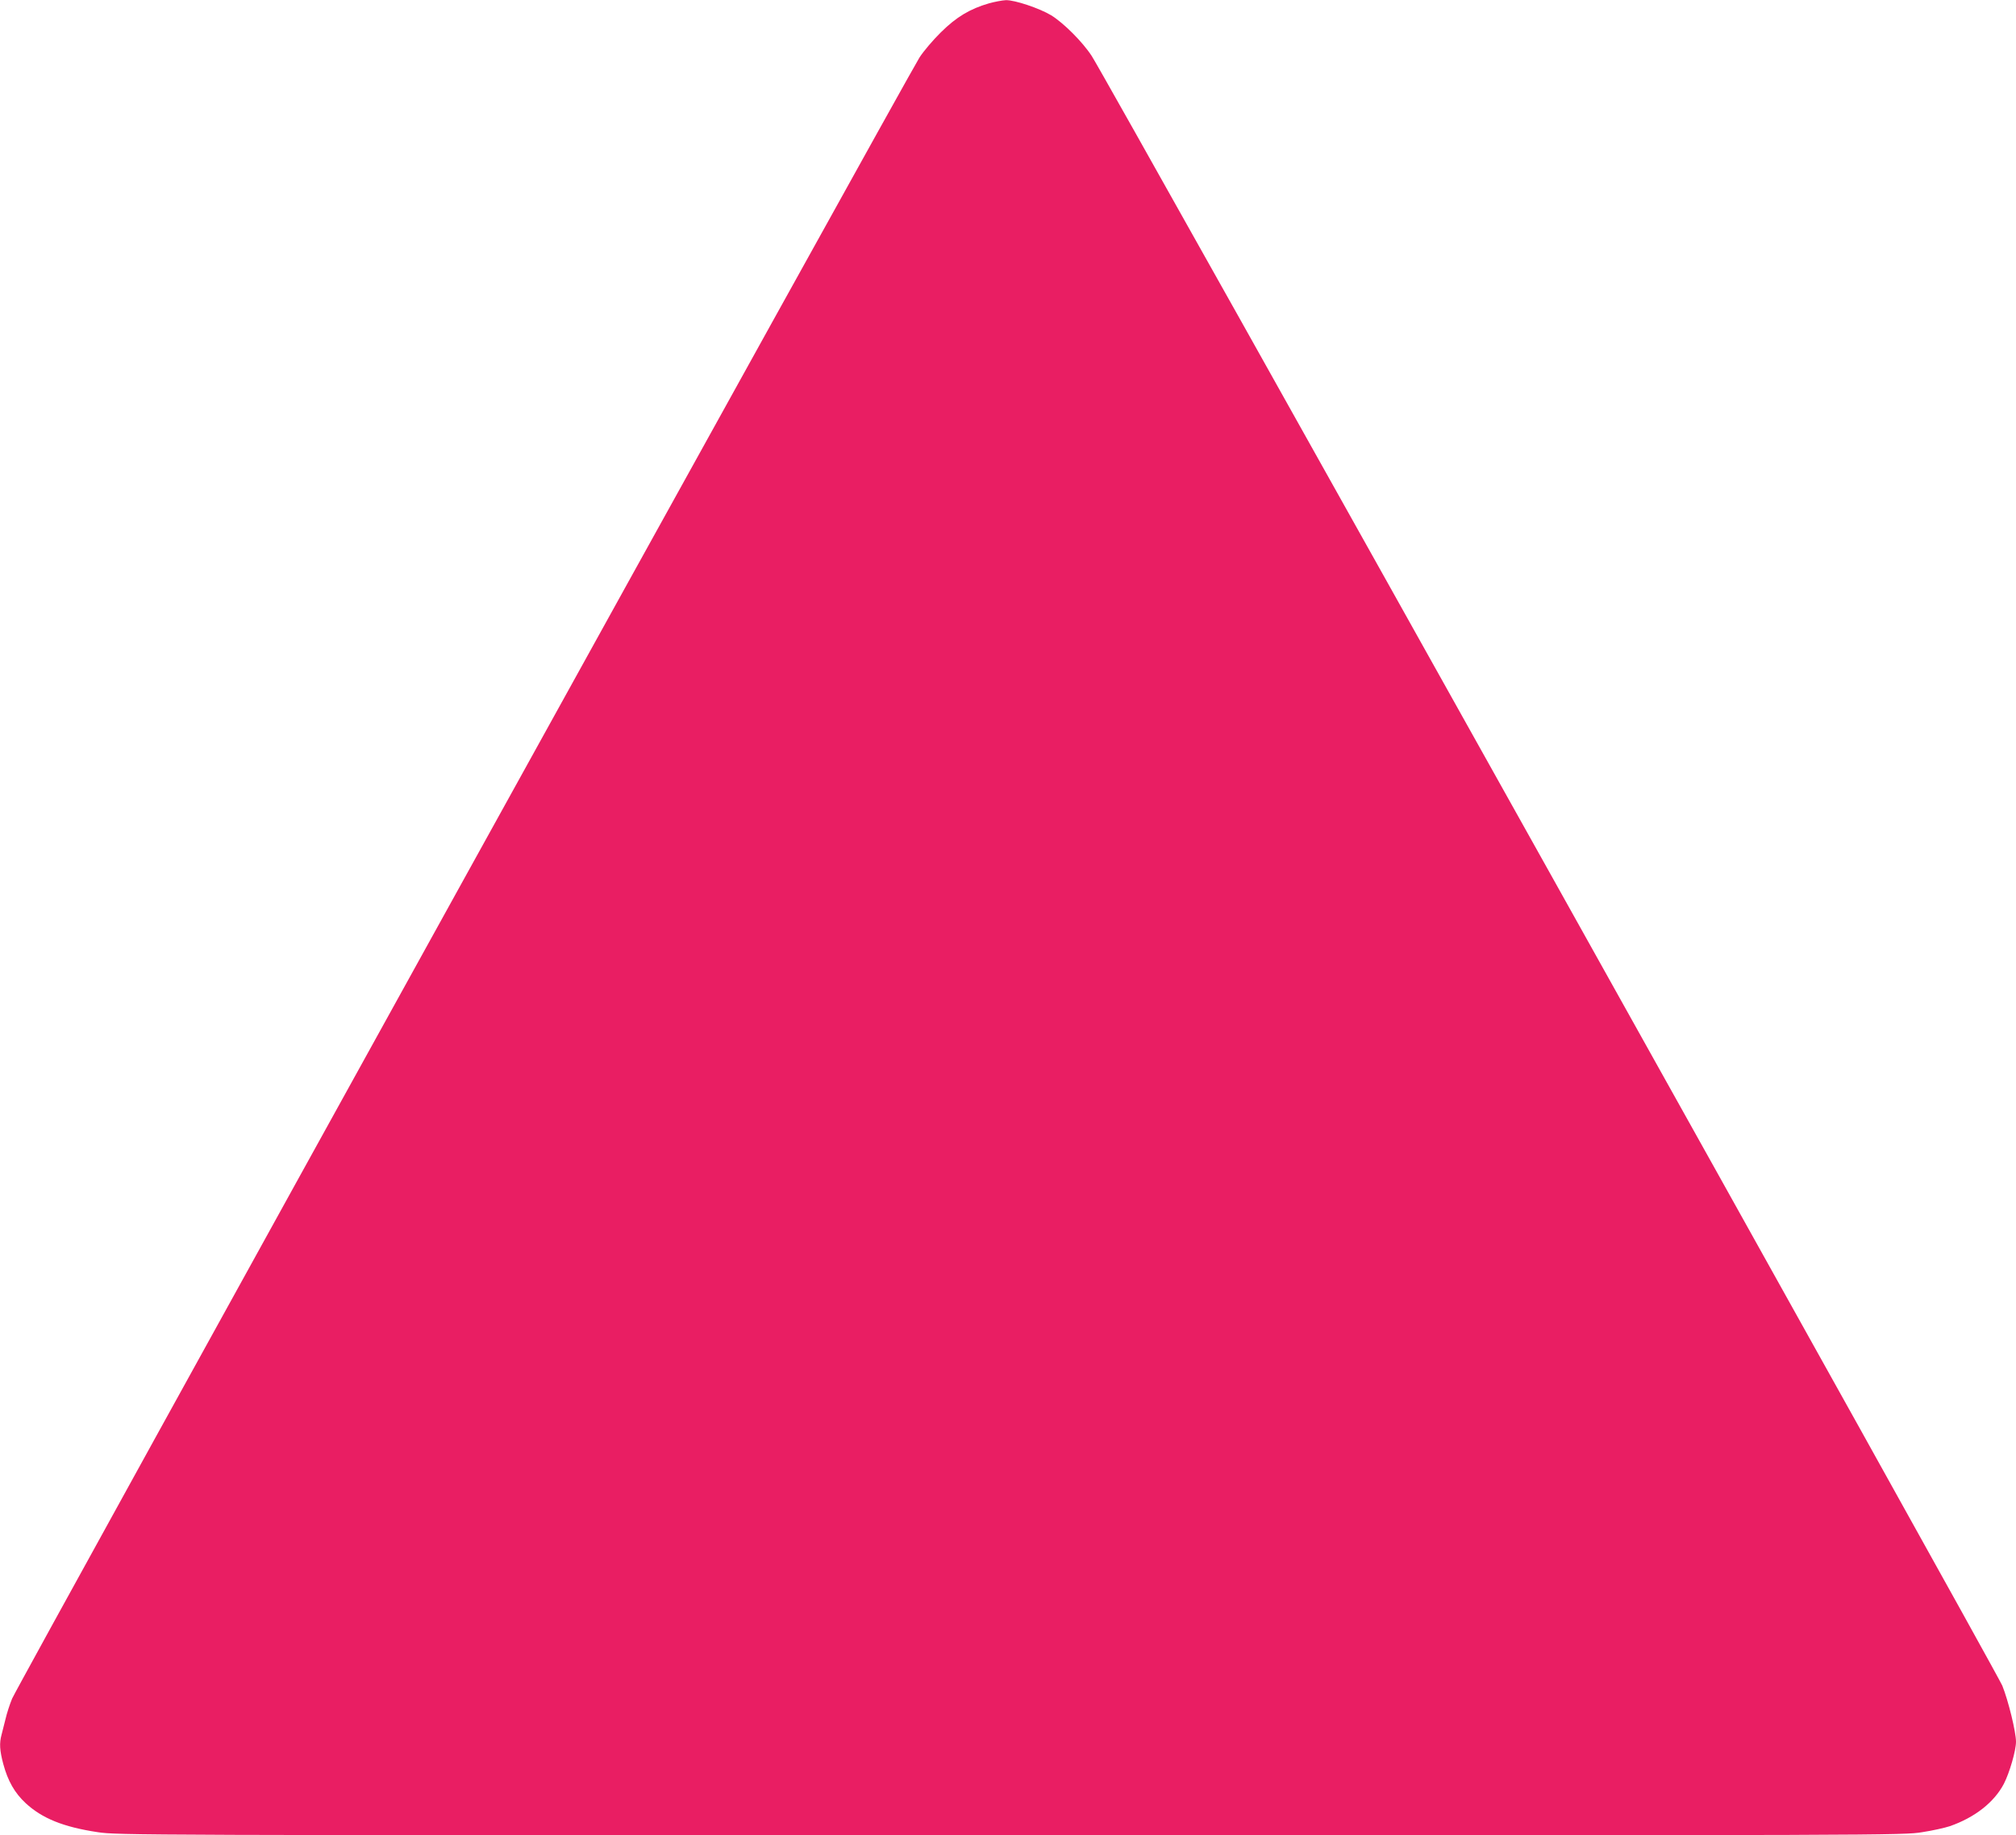 <?xml version="1.0" standalone="no"?>
<!DOCTYPE svg PUBLIC "-//W3C//DTD SVG 20010904//EN"
 "http://www.w3.org/TR/2001/REC-SVG-20010904/DTD/svg10.dtd">
<svg version="1.0" xmlns="http://www.w3.org/2000/svg"
 width="1280pt" height="1165pt" viewBox="0 0 1280 1165"
 preserveAspectRatio="xMidYMid meet">
<g transform="translate(0,1165) scale(0.1,-0.1)"
fill="#e91e63" stroke="none">
<path d="M6280 11629 c-121 -35 -207 -86 -306 -184 -50 -49 -111 -121 -136
-160 -77 -120 -5733 -10346 -5761 -10417 -15 -36 -34 -95 -42 -130 -9 -35 -20
-79 -25 -99 -15 -54 -12 -101 11 -187 29 -107 72 -183 142 -248 104 -96 238
-151 457 -184 123 -19 236 -20 5795 -20 5587 0 5672 0 5790 20 66 10 145 28
175 38 158 55 281 151 343 269 36 70 77 211 77 267 0 62 -49 262 -87 356 -38
93 -5684 10195 -5781 10344 -59 91 -180 211 -258 259 -75 45 -231 97 -287 96
-23 -1 -71 -10 -107 -20z"/>
</g>
</svg>
